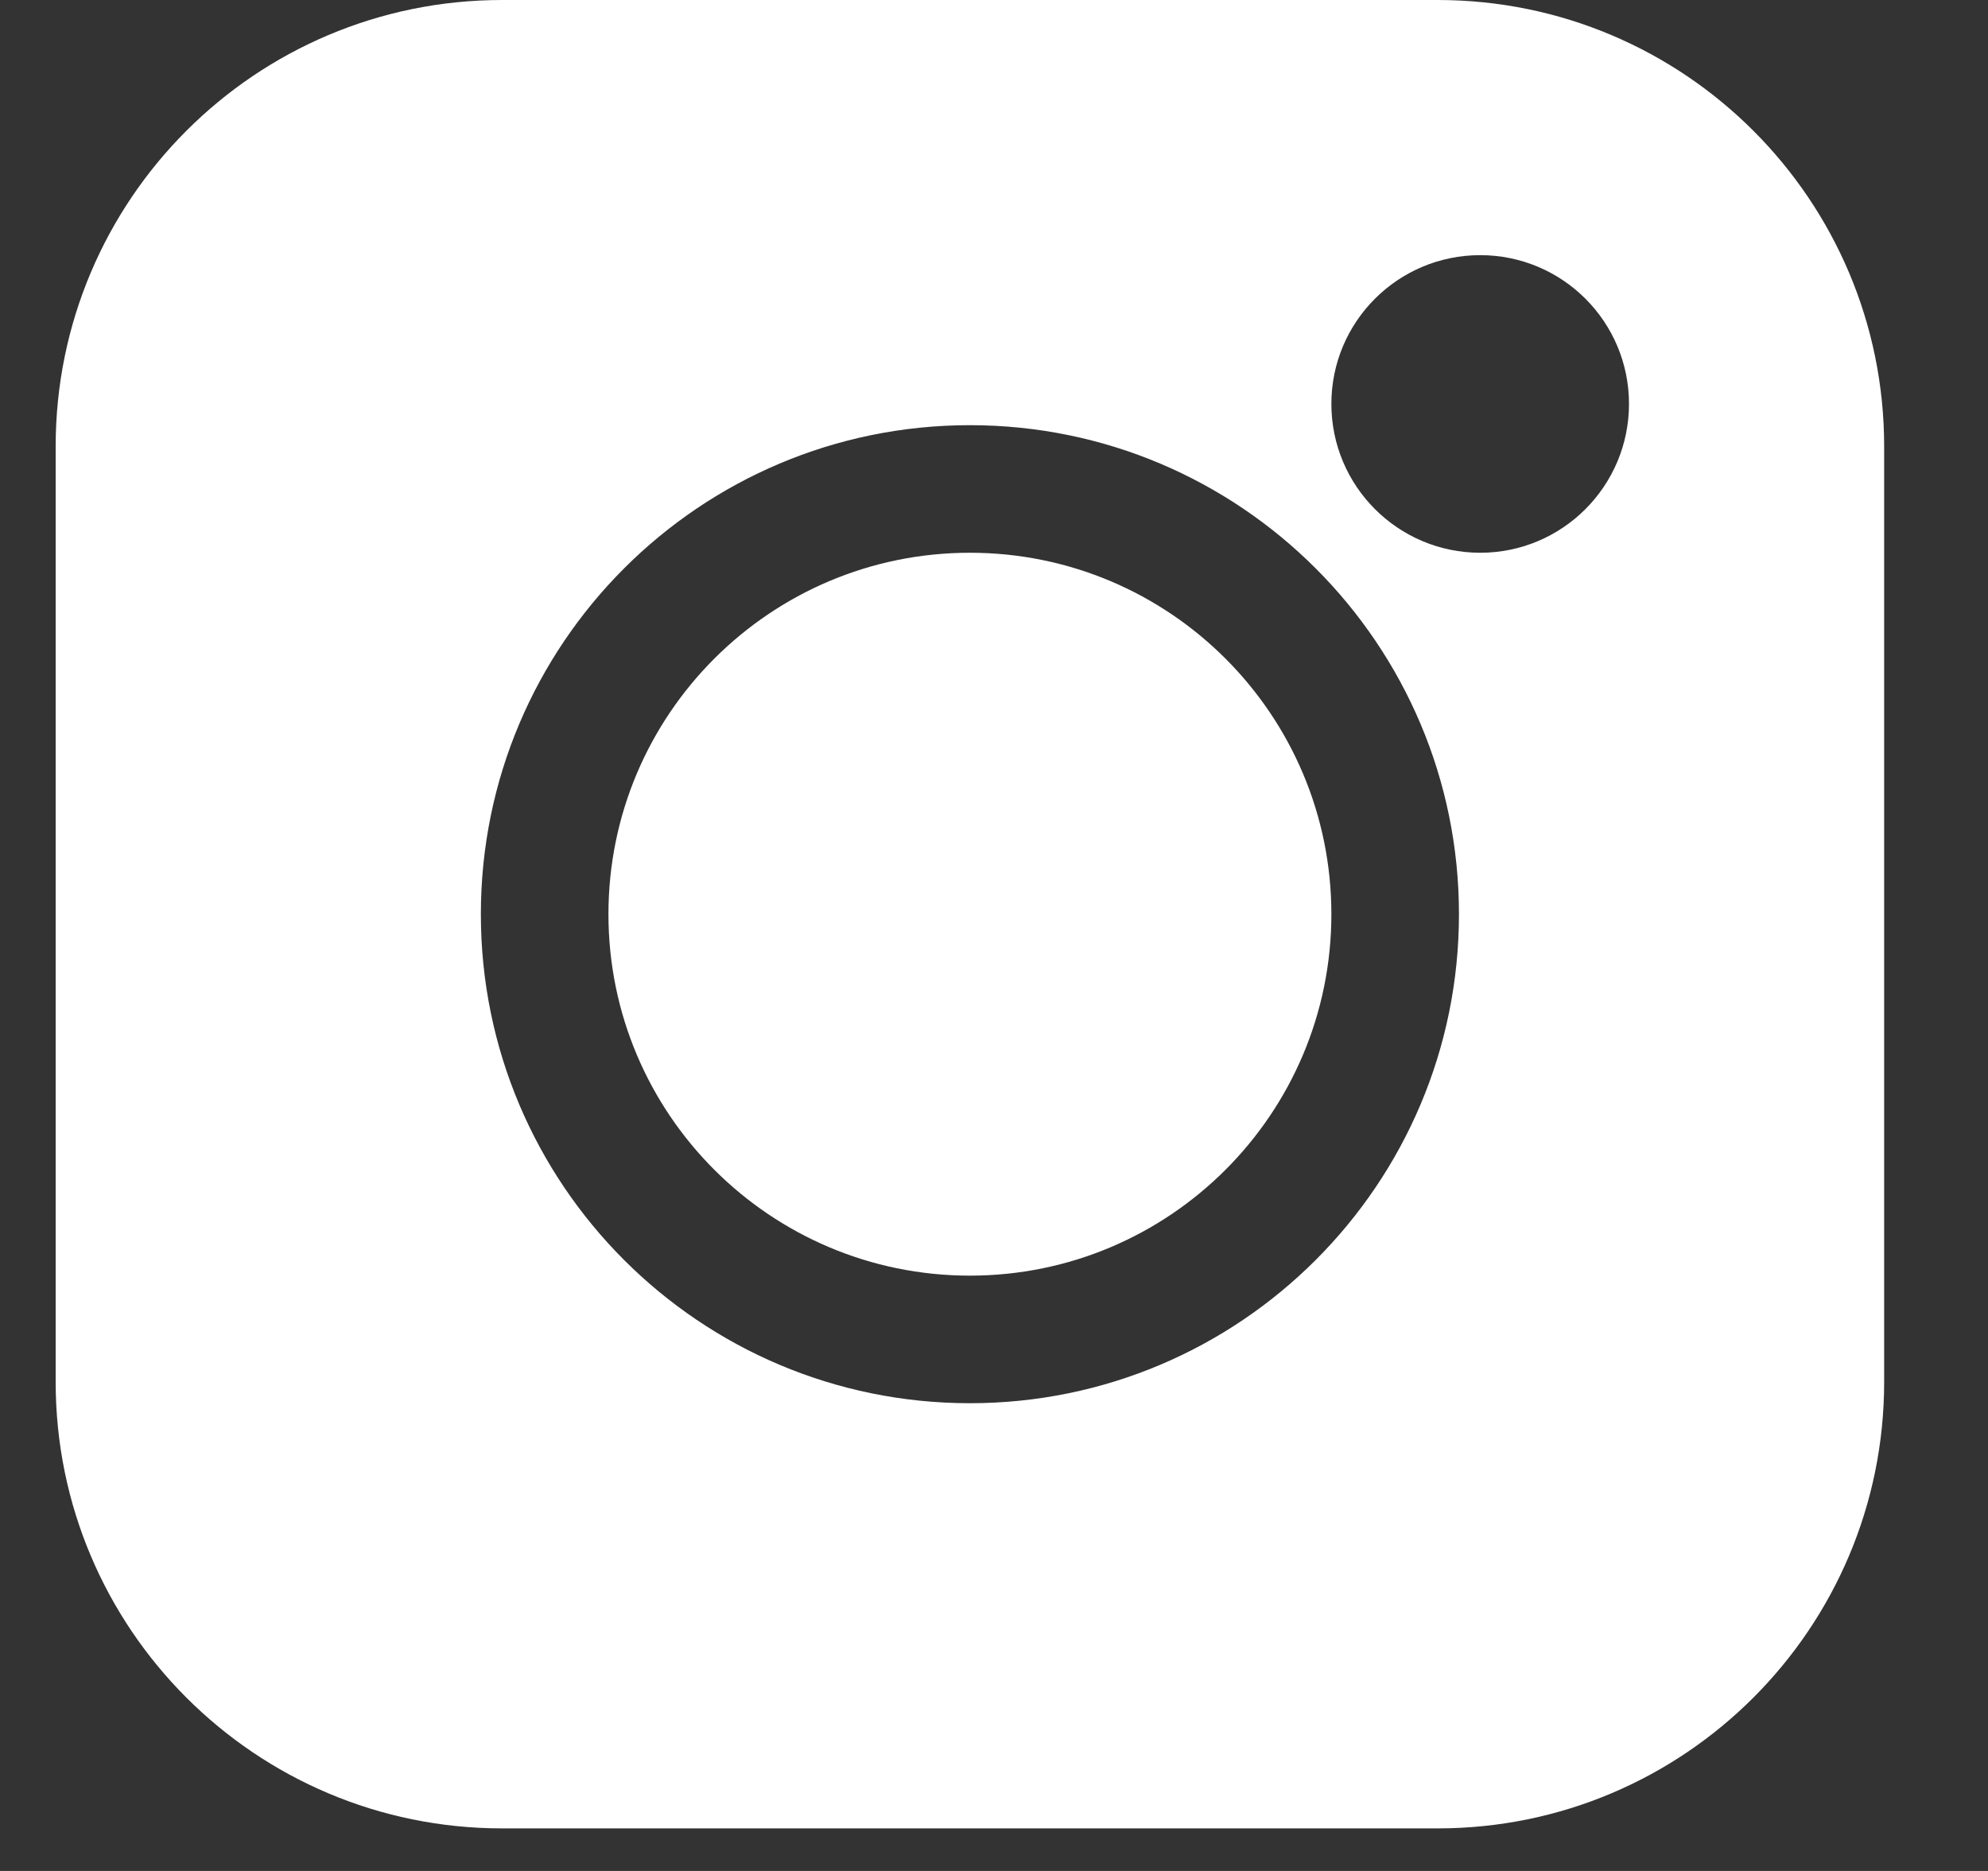 <svg width="17" height="16" viewBox="0 0 17 16" fill="none" xmlns="http://www.w3.org/2000/svg">
<rect x="0" y="0" width="17" height="16" fill="#333333" stroke="none"/>
<path fill-rule="evenodd" clip-rule="evenodd" d="M4.294 0C2.185 0 0.476 1.709 0.476 3.818V11.818C0.476 13.927 2.185 15.636 4.294 15.636H12.294C14.402 15.636 16.112 13.927 16.112 11.818V3.818C16.112 1.709 14.402 0 12.294 0H4.294ZM8.294 4.727C6.587 4.727 5.203 6.111 5.203 7.818C5.203 9.525 6.587 10.909 8.294 10.909C10.001 10.909 11.385 9.525 11.385 7.818C11.385 6.111 10.001 4.727 8.294 4.727ZM4.112 7.818C4.112 5.508 5.984 3.636 8.294 3.636C10.603 3.636 12.476 5.508 12.476 7.818C12.476 10.128 10.603 12 8.294 12C5.984 12 4.112 10.128 4.112 7.818ZM11.385 3.454C11.385 2.751 11.955 2.182 12.658 2.182C13.36 2.182 13.93 2.751 13.93 3.454C13.93 4.157 13.36 4.727 12.658 4.727C11.955 4.727 11.385 4.157 11.385 3.454Z" fill="white"/>
</svg>
